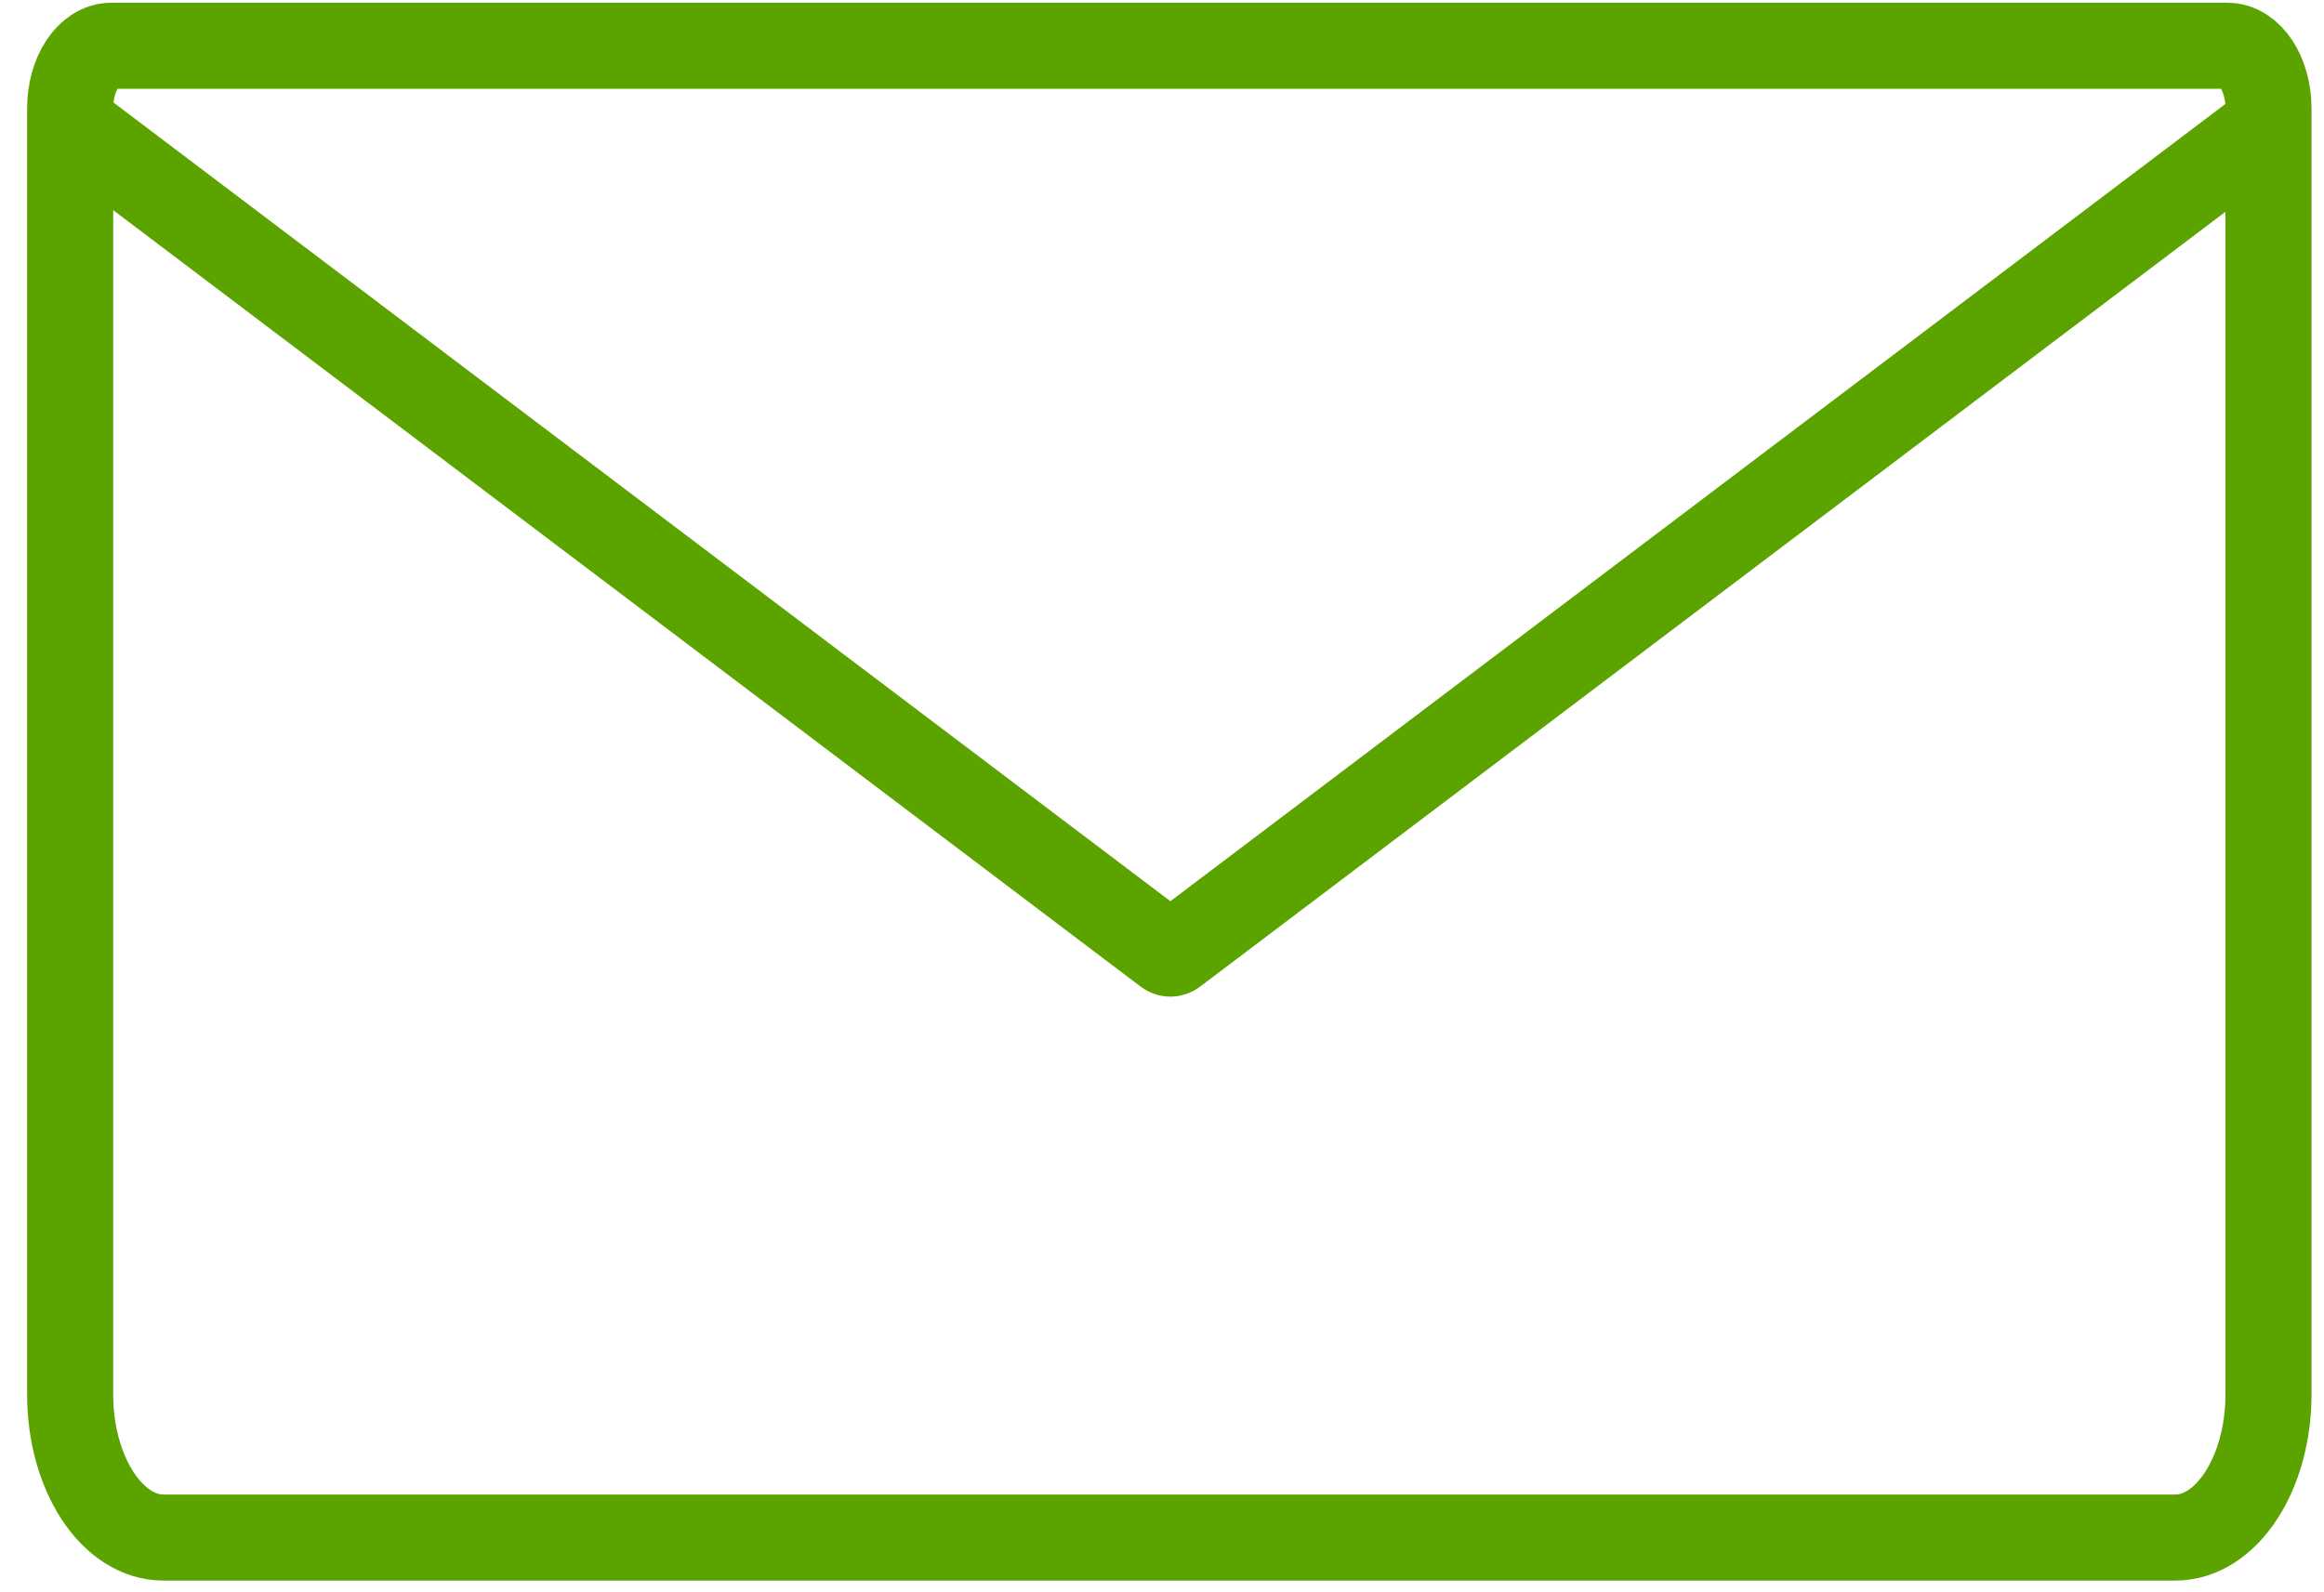 <svg xmlns="http://www.w3.org/2000/svg" width="54" height="37" viewBox="0 0 54 37">
    <g fill="none" fill-rule="evenodd">
        <g stroke="#5BA400" stroke-width="2">
            <g>
                <path stroke-linejoin="round" d="M51.007 1.904l-25.348 19.16c-.06.048-.128.048-.188 0L.123 1.904" transform="translate(-382 -321) translate(383.63 322.064)"/>
                <path stroke-linecap="round" d="M50.124 0c.528 0 .956.652.956 1.456v29.888c0 1.836-.972 3.328-2.168 3.328H2.172C.972 34.672 0 33.18 0 31.344V1.456C0 .652.428 0 .956 0h49.168z" transform="translate(-382 -321) translate(383.63 322.064)"/>
            </g>
        </g>
    </g>
</svg>
